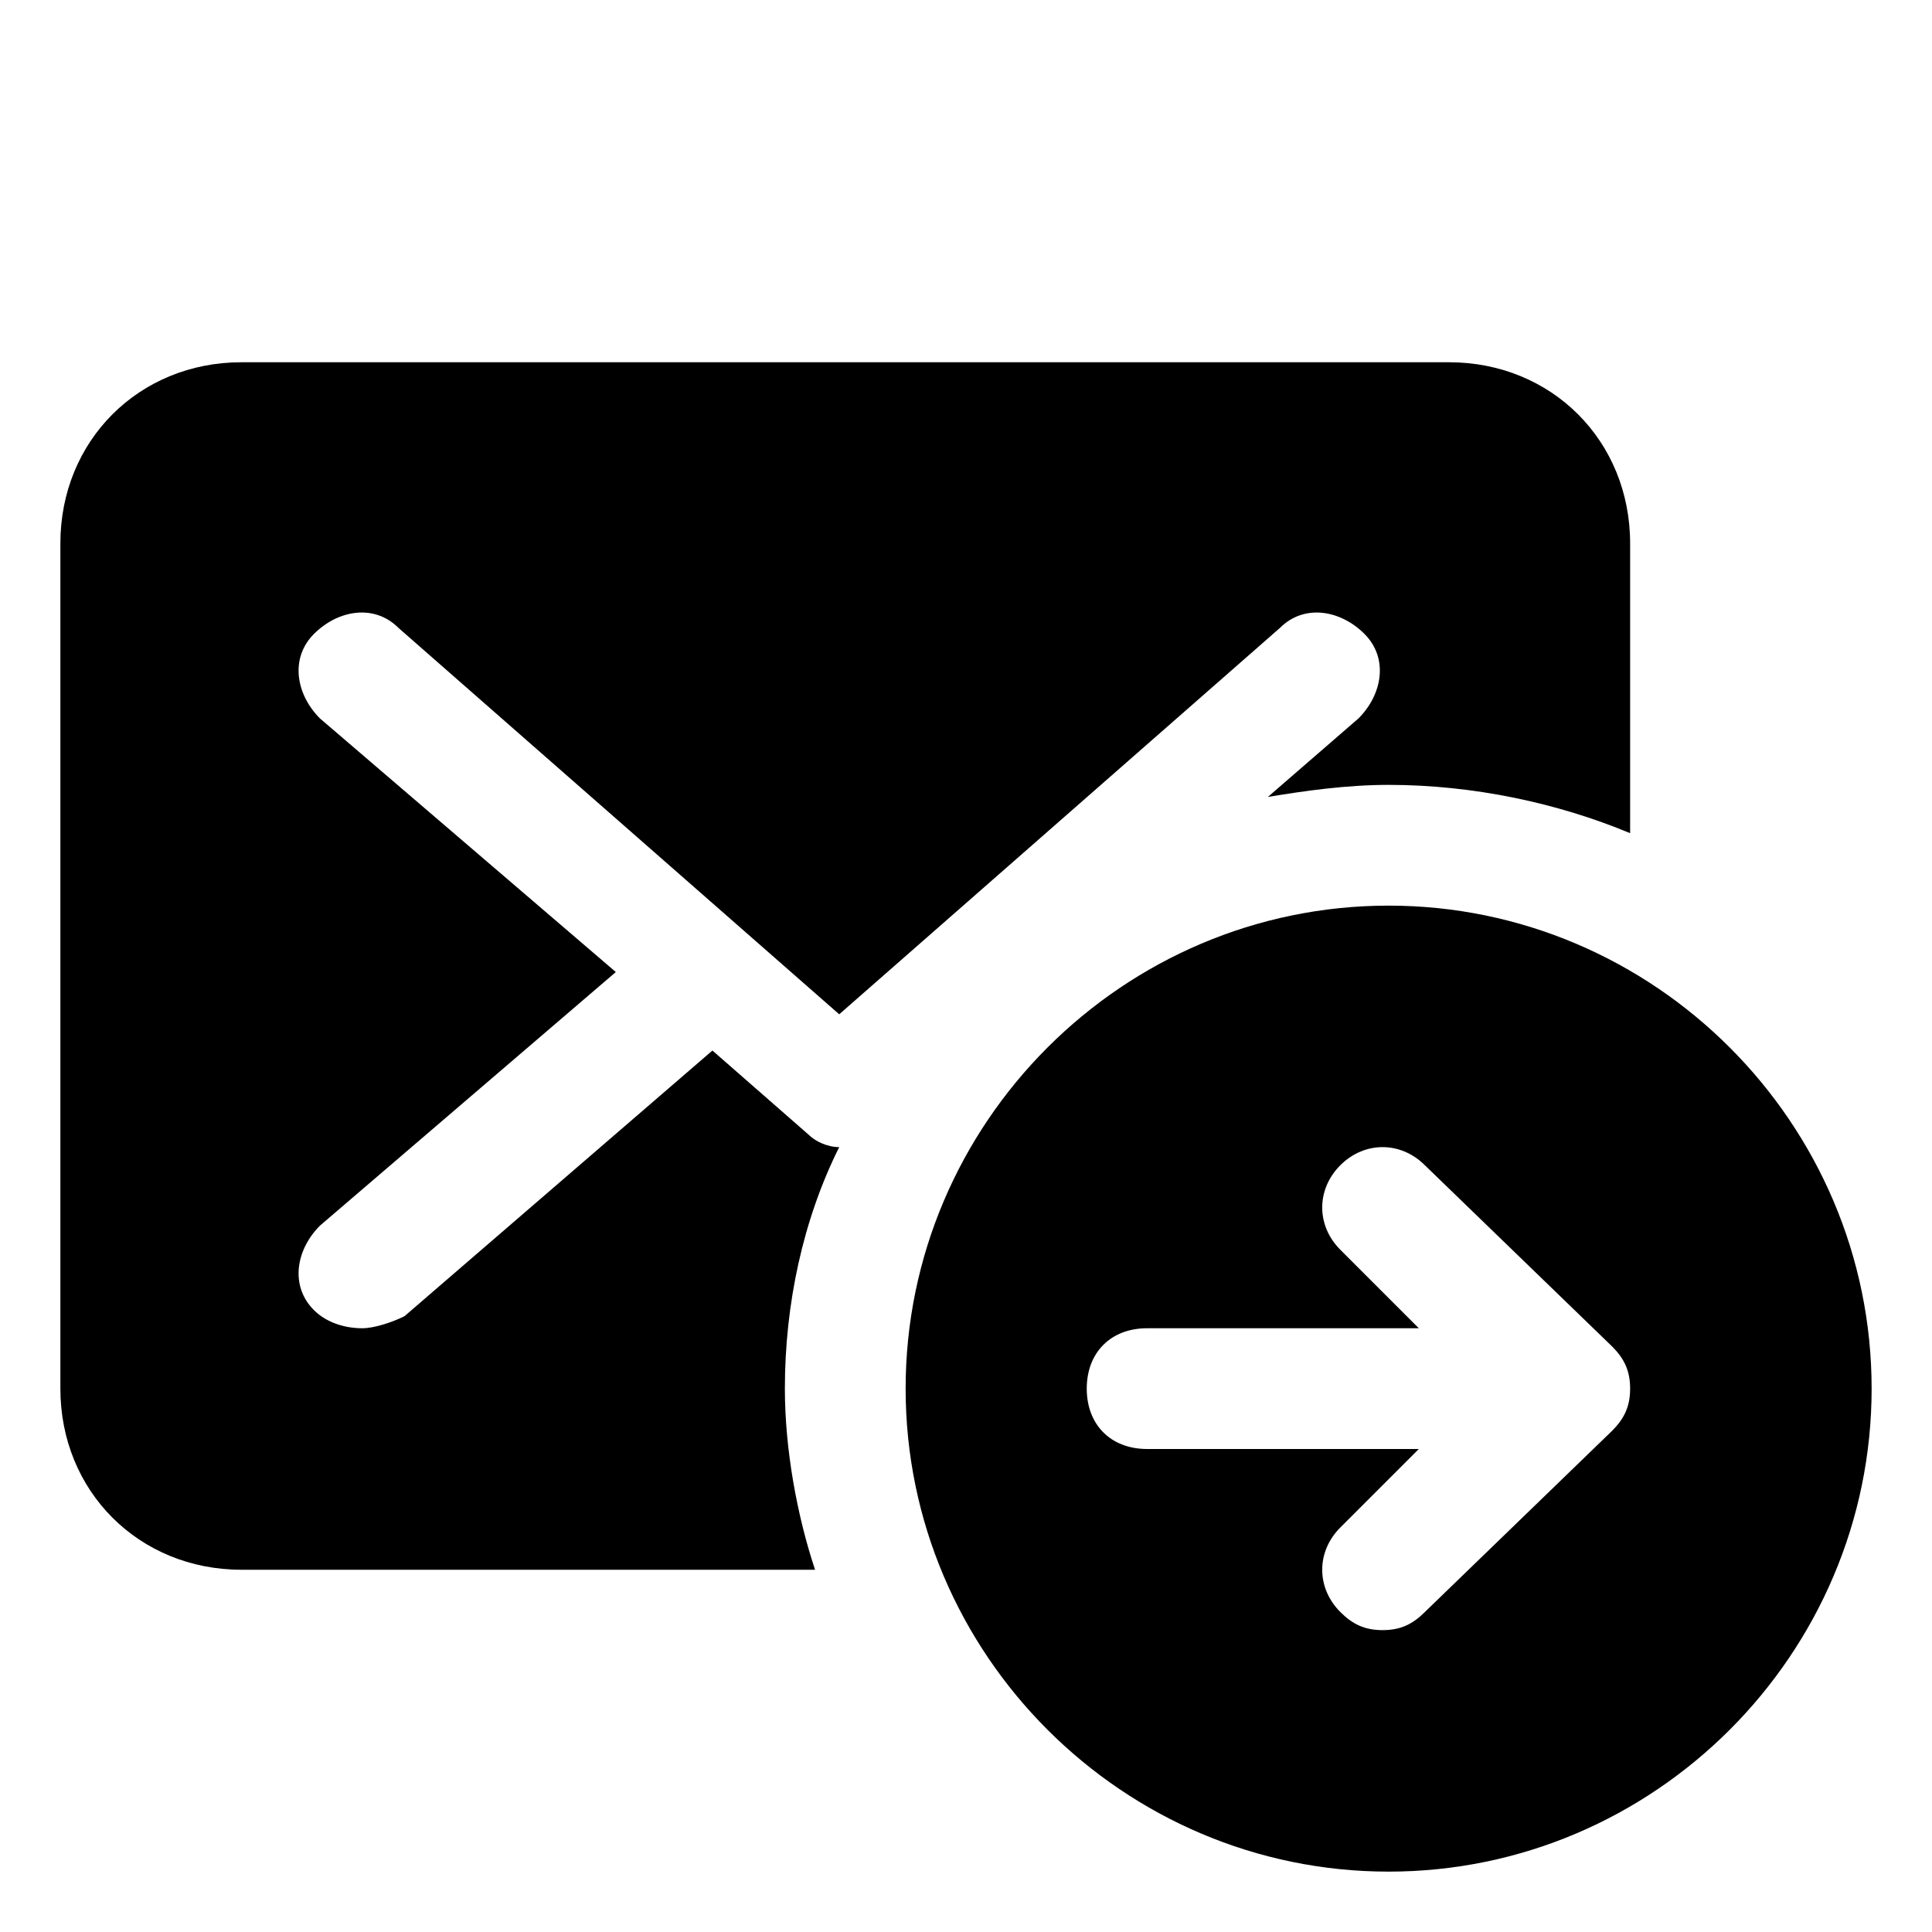 <?xml version="1.0" encoding="utf-8"?>

<!-- Скачано с сайта svg4.ru / Downloaded from svg4.ru -->
<svg fill="#000000" height="800px" width="800px" version="1.1" id="Icons" xmlns="http://www.w3.org/2000/svg" xmlns:xlink="http://www.w3.org/1999/xlink" 
	 viewBox="0 0 32 32" xml:space="preserve">
<path d="M23,15c-4.4,0-8,3.6-8,8s3.6,8,8,8s8-3.6,8-8S27.4,15,23,15z M26.7,23.7C26.7,23.7,26.7,23.7,26.7,23.7l-3.1,3
	c-0.2,0.2-0.4,0.3-0.7,0.3c-0.3,0-0.5-0.1-0.7-0.3c-0.4-0.4-0.4-1,0-1.4l1.3-1.3H19c-0.6,0-1-0.4-1-1s0.4-1,1-1h4.5l-1.3-1.3
	c-0.4-0.4-0.4-1,0-1.4c0.4-0.4,1-0.4,1.4,0l3.1,3c0,0,0,0,0,0c0.2,0.2,0.3,0.4,0.3,0.7S26.9,23.5,26.7,23.7z"/>
<path d="M13,23c0-1.4,0.3-2.8,0.9-4c-0.2,0-0.4-0.1-0.5-0.2l-1.6-1.4l-5.1,4.4C6.5,21.9,6.2,22,6,22c-0.3,0-0.6-0.1-0.8-0.3
	c-0.4-0.4-0.3-1,0.1-1.4l4.9-4.2l-4.9-4.2c-0.4-0.4-0.5-1-0.1-1.4c0.4-0.4,1-0.5,1.4-0.1l7.3,6.4l7.3-6.4c0.4-0.4,1-0.3,1.4,0.1
	c0.4,0.4,0.3,1-0.1,1.4L21,13.2c0.6-0.1,1.3-0.2,2-0.2c1.4,0,2.8,0.3,4,0.8V9c0-1.7-1.3-3-3-3H4C2.3,6,1,7.3,1,9v14c0,1.7,1.3,3,3,3
	h9.5C13.2,25.1,13,24,13,23z"/>
</svg>